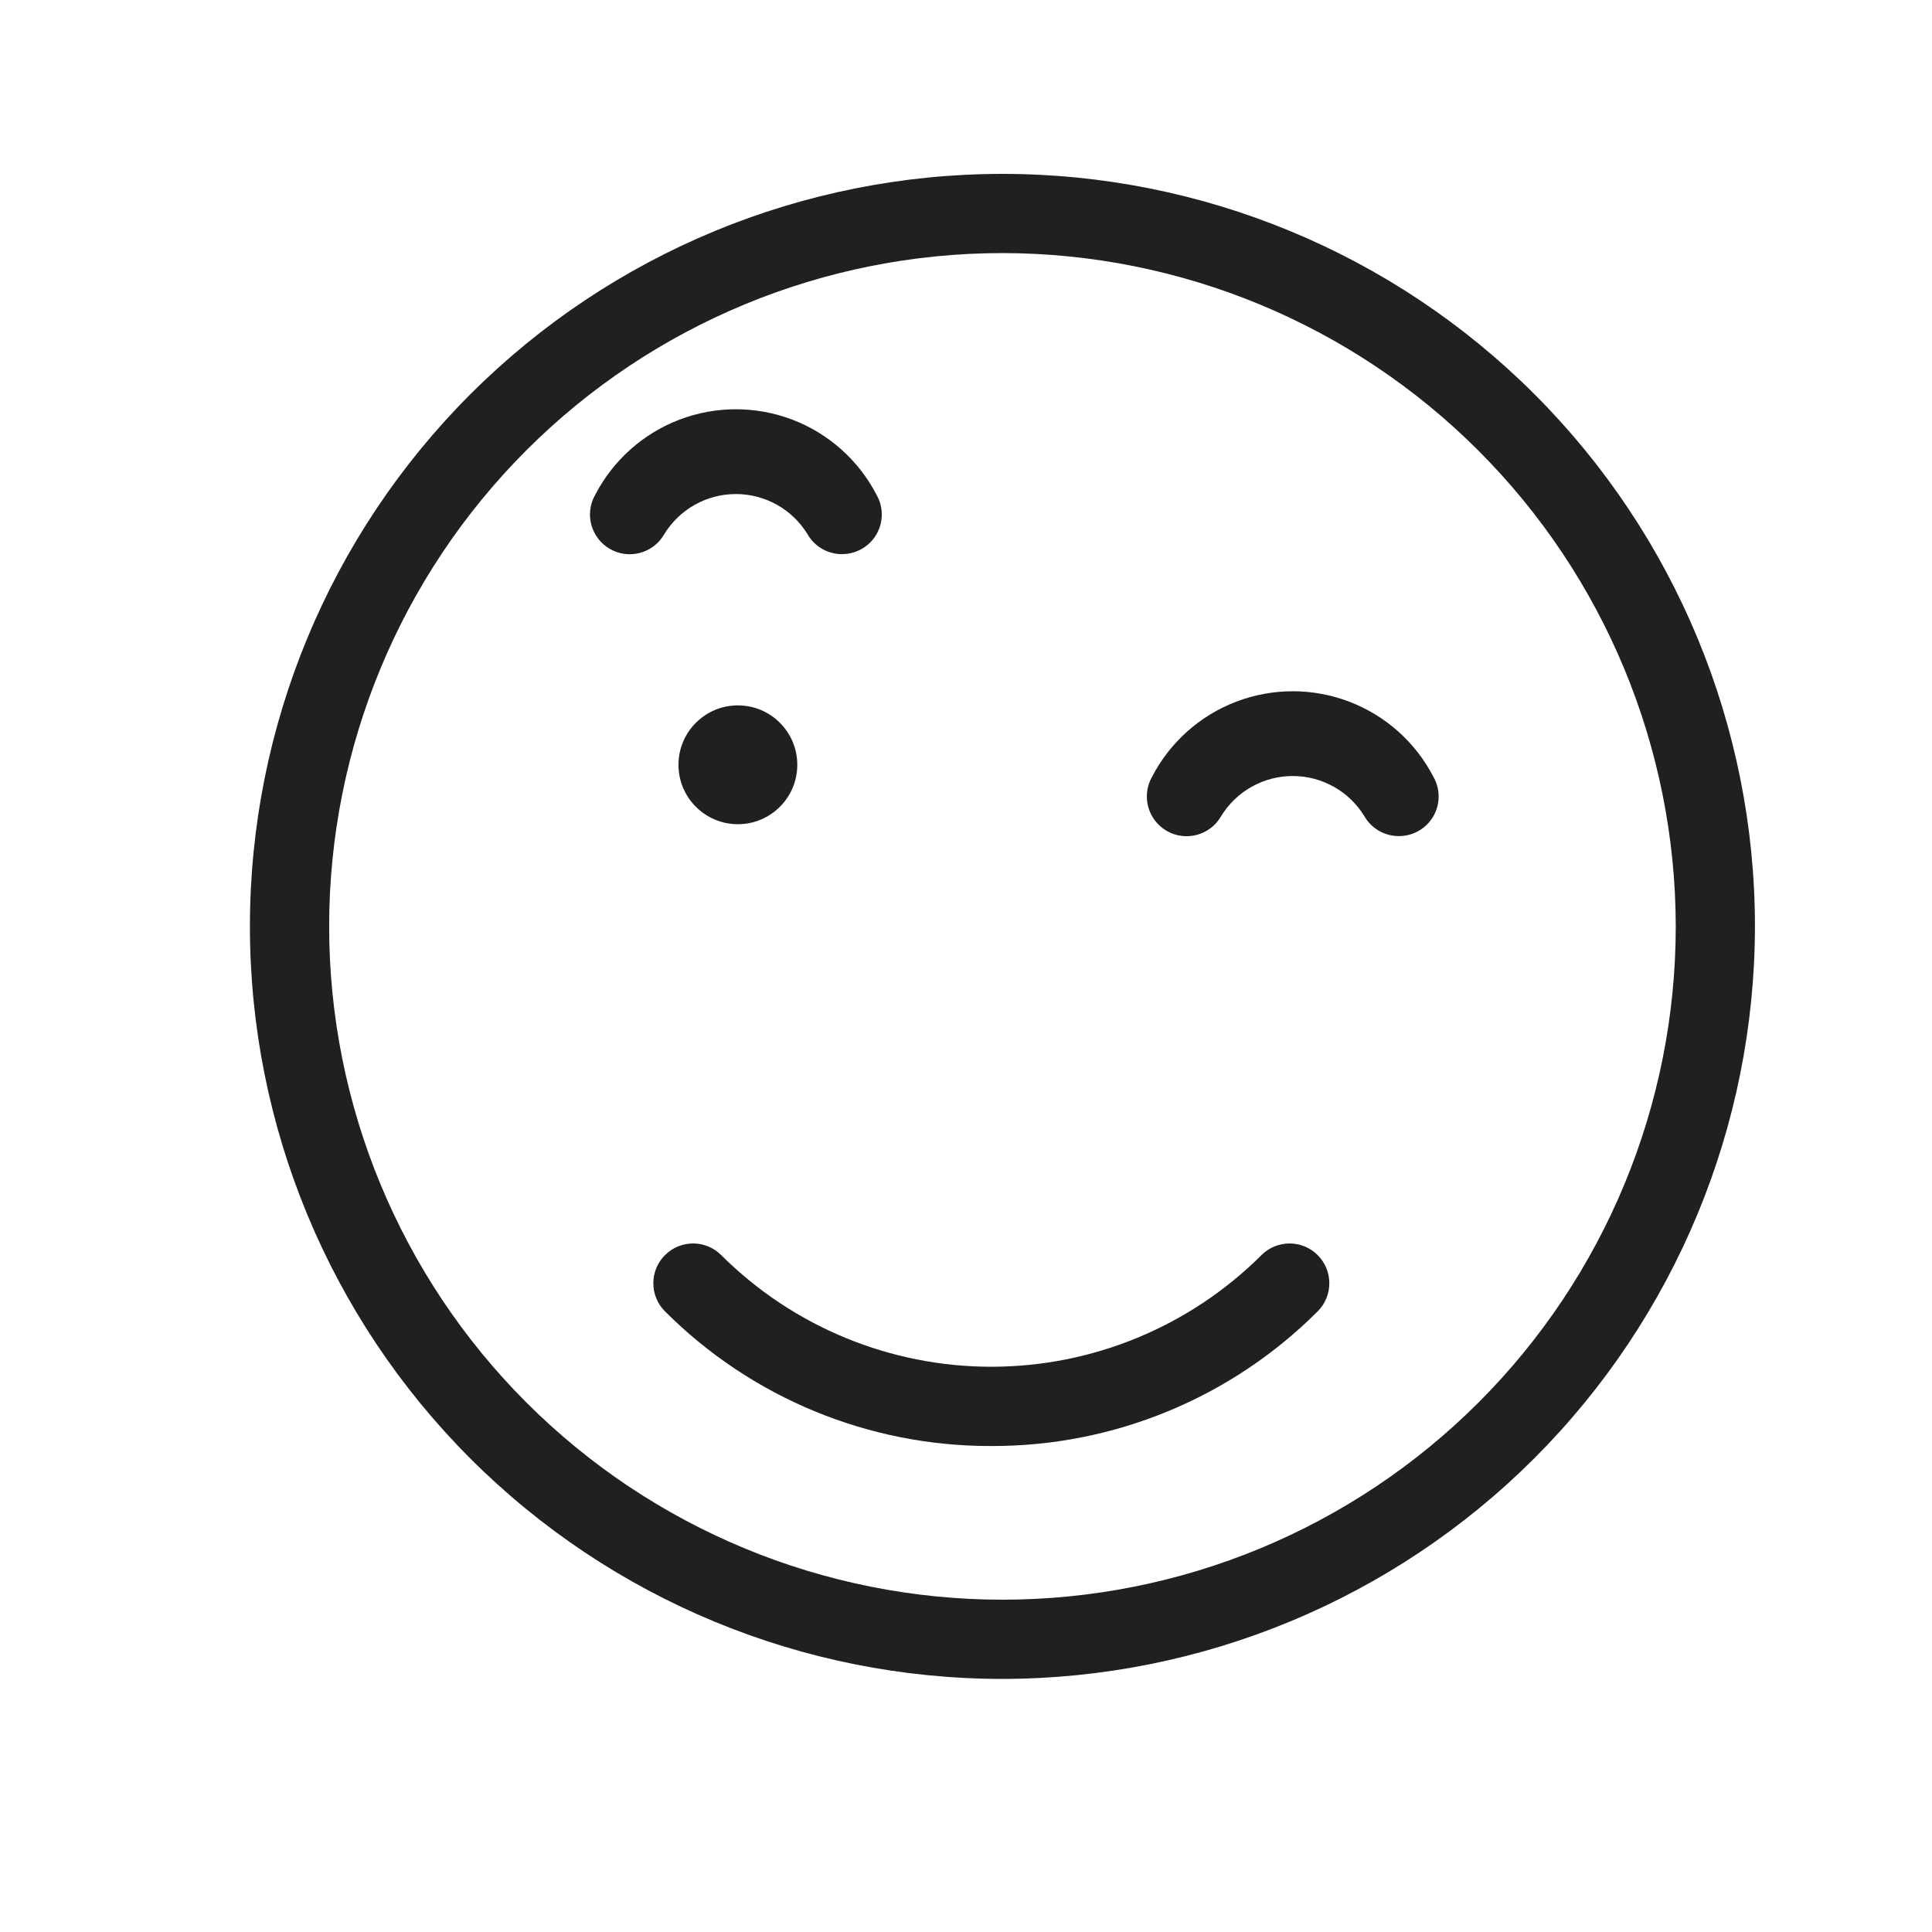 <?xml version="1.0" encoding="UTF-8"?>
<!-- Uploaded to: SVG Repo, www.svgrepo.com, Generator: SVG Repo Mixer Tools -->
<svg width="800px" height="800px" version="1.1" viewBox="144 144 512 512" xmlns="http://www.w3.org/2000/svg">
 <g fill="#221f20">
  <path d="m409.66 588.93c-52.891 0-103.62-21.008-141.02-58.41-37.398-37.398-58.41-88.121-58.41-141.01s21.012-103.62 58.41-141.02c37.398-37.398 88.125-58.41 141.02-58.41s103.61 21.012 141.01 58.41c37.402 37.398 58.41 88.125 58.41 141.02-0.055 52.871-21.082 103.56-58.469 140.95-37.391 37.387-88.082 58.414-140.95 58.469zm0-377.86c-47.324 0-92.711 18.797-126.17 52.262-33.465 33.461-52.262 78.848-52.262 126.17 0 47.32 18.797 92.707 52.262 126.17 33.461 33.465 78.848 52.262 126.17 52.262 47.32 0 92.707-18.797 126.17-52.262 33.465-33.461 52.262-78.848 52.262-126.17-0.055-47.309-18.871-92.66-52.32-126.11-33.453-33.453-78.805-52.27-126.11-52.324z"/>
  <path d="m355.29 346.68c0 8.695-7.047 15.742-15.742 15.742-8.695 0-15.746-7.047-15.746-15.742 0-8.695 7.051-15.746 15.746-15.746 8.695 0 15.742 7.051 15.742 15.746"/>
  <path d="m367.67 290.84c-3.953 0.211-7.684-1.82-9.656-5.25-4.043-6.621-11.238-10.664-19-10.664-7.758 0-14.957 4.043-18.996 10.664-2.898 5.047-9.336 6.785-14.379 3.887-5.043-2.898-6.785-9.336-3.887-14.379 4.75-9.145 12.691-16.223 22.316-19.891 9.629-3.664 20.266-3.664 29.891 0 9.629 3.668 17.57 10.746 22.316 19.891 1.871 3.234 1.875 7.223 0.016 10.469-1.859 3.242-5.305 5.25-9.043 5.273z"/>
  <path d="m514.61 365.57c-3.727-0.02-7.16-2.019-9.023-5.246-4.043-6.625-11.238-10.668-19-10.668-7.758 0-14.957 4.043-18.996 10.668-2.898 5.043-9.336 6.781-14.379 3.883-5.043-2.898-6.785-9.336-3.887-14.379 4.75-9.145 12.691-16.223 22.316-19.887 9.629-3.668 20.266-3.668 29.891 0 9.629 3.664 17.57 10.742 22.316 19.887 1.871 3.238 1.875 7.227 0.016 10.469-1.859 3.242-5.305 5.254-9.043 5.273z"/>
  <path d="m406.71 527.21c-32.43 0.098-63.562-12.746-86.484-35.688-4.117-4.117-4.117-10.789 0-14.902 4.113-4.117 10.785-4.117 14.902 0 19.004 18.945 44.746 29.582 71.582 29.582 26.836 0 52.578-10.637 71.586-29.582 4.113-4.117 10.785-4.117 14.902 0 4.117 4.113 4.117 10.785 0 14.902-22.926 22.941-54.055 35.785-86.488 35.688z"/>
 </g>
</svg>